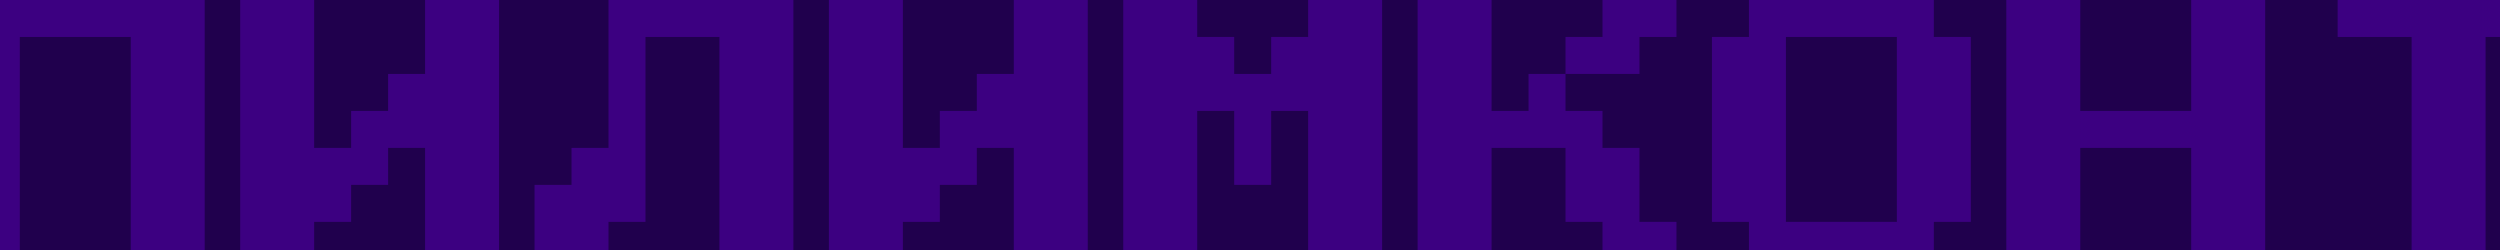 <?xml version="1.0" encoding="UTF-8"?> <svg xmlns="http://www.w3.org/2000/svg" width="480" height="48" viewBox="0 0 480 48" fill="none"> <g clip-path="url(#clip0_3152_9040)"> <rect width="480" height="48" transform="matrix(-1 0 0 1 480 0)" fill="#20004D"></rect> <path d="M-10.4 49.696V-0.004H39.3V49.696H25.1V7.096H3.8V49.696H-10.4ZM46.116 49.696V-0.004H60.316V28.396H67.416V21.296H74.516V14.196H81.616V-0.004H95.816V49.696H81.616V28.396H74.516V35.496H67.416V42.596H60.316V49.696H46.116ZM102.632 49.696V35.496H109.732V28.396H116.832V-0.004H152.332V49.696H138.132V7.096H123.932V42.596H116.832V49.696H102.632ZM159.148 49.696V-0.004H173.348V28.396H180.448V21.296H187.548V14.196H194.648V-0.004H208.848V49.696H194.648V28.396H187.548V35.496H180.448V42.596H173.348V49.696H159.148ZM215.664 49.696V-0.004H229.864V7.096H236.964V14.196H244.064V7.096H251.164V-0.004H265.364V49.696H251.164V21.296H244.064V35.496H236.964V21.296H229.864V49.696H215.664ZM293.48 14.196H300.58V21.296H307.68V28.396H314.78V42.596H321.88V49.696H307.68V42.596H300.58V28.396H286.38V49.696H272.18V-0.004H286.38V21.296H293.48V14.196ZM321.88 -0.004V7.096H314.78V14.196H300.58V7.096H307.68V-0.004H321.88ZM335.796 49.696V42.596H328.696V7.096H335.796V-0.004H371.296V7.096H378.396V42.596H371.296V49.696H335.796ZM342.896 42.596H364.196V7.096H342.896V42.596ZM385.212 49.696V-0.004H399.412V21.296H420.712V-0.004H434.912V49.696H420.712V28.396H399.412V49.696H385.212ZM463.028 49.696V7.096H448.828V-0.004H491.428V7.096H477.228V49.696H463.028ZM498.244 49.696V-0.004H547.944V7.096H512.444V21.296H540.844V28.396H512.444V42.596H547.944V49.696H498.244ZM554.76 49.696V-0.004H568.96V21.296H590.26V-0.004H604.46V49.696H590.26V28.396H568.96V49.696H554.76ZM632.576 49.696V7.096H618.376V-0.004H660.976V7.096H646.776V49.696H632.576ZM667.792 49.696V-0.004H717.492V49.696H703.292V7.096H681.992V49.696H667.792ZM724.308 49.696V-0.004H766.908V7.096H774.008V28.396H766.908V35.496H738.508V49.696H724.308ZM738.508 28.396H759.808V7.096H738.508V28.396ZM787.924 49.696V42.596H780.824V7.096H787.924V-0.004H823.424V7.096H830.524V42.596H823.424V49.696H787.924ZM795.024 42.596H816.324V7.096H795.024V42.596ZM851.54 49.696V42.596H844.44V35.496H837.34V14.196H844.44V7.096H851.54V-0.004H879.94V7.096H887.04V14.196H872.84V7.096H858.64V14.196H851.54V35.496H858.64V42.596H872.84V35.496H887.04V42.596H879.94V49.696H851.54ZM915.156 49.696V7.096H900.956V-0.004H943.556V7.096H929.356V49.696H915.156ZM957.472 49.696V42.596H950.372V7.096H957.472V-0.004H992.972V7.096H1000.07V42.596H992.972V49.696H957.472ZM964.572 42.596H985.872V7.096H964.572V42.596ZM1006.89 49.696V-0.004H1056.59V49.696H1042.39V7.096H1021.09V49.696H1006.89ZM1063.4 49.696V-0.004H1077.6V28.396H1084.7V21.296H1091.8V14.196H1098.9V-0.004H1113.1V49.696H1098.9V28.396H1091.8V35.496H1084.7V42.596H1077.6V49.696H1063.4ZM1119.92 49.696V35.496H1127.02V28.396H1134.12V-0.004H1169.62V49.696H1155.42V7.096H1141.22V42.596H1134.12V49.696H1119.92ZM1176.44 49.696V-0.004H1190.64V28.396H1197.74V21.296H1204.84V14.196H1211.94V-0.004H1226.14V49.696H1211.94V28.396H1204.84V35.496H1197.74V42.596H1190.64V49.696H1176.44ZM1232.95 49.696V-0.004H1247.15V7.096H1254.25V14.196H1261.35V7.096H1268.45V-0.004H1282.65V49.696H1268.45V21.296H1261.35V35.496H1254.25V21.296H1247.15V49.696H1232.95ZM1310.77 14.196H1317.87V21.296H1324.97V28.396H1332.07V42.596H1339.17V49.696H1324.97V42.596H1317.87V28.396H1303.67V49.696H1289.47V-0.004H1303.67V21.296H1310.77V14.196ZM1339.17 -0.004V7.096H1332.07V14.196H1317.87V7.096H1324.97V-0.004H1339.17ZM1353.08 49.696V42.596H1345.98V7.096H1353.08V-0.004H1388.58V7.096H1395.68V42.596H1388.58V49.696H1353.08ZM1360.18 42.596H1381.48V7.096H1360.18V42.596ZM1402.5 49.696V-0.004H1416.7V21.296H1438V-0.004H1452.2V49.696H1438V28.396H1416.7V49.696H1402.5ZM1480.32 49.696V7.096H1466.12V-0.004H1508.72V7.096H1494.52V49.696H1480.32ZM1515.53 49.696V-0.004H1565.23V7.096H1529.73V21.296H1558.13V28.396H1529.73V42.596H1565.23V49.696H1515.53ZM1572.05 49.696V-0.004H1586.25V21.296H1607.55V-0.004H1621.75V49.696H1607.55V28.396H1586.25V49.696H1572.05ZM1649.86 49.696V7.096H1635.66V-0.004H1678.26V7.096H1664.06V49.696H1649.86ZM1685.08 49.696V-0.004H1734.78V49.696H1720.58V7.096H1699.28V49.696H1685.08ZM1741.6 49.696V-0.004H1784.2V7.096H1791.3V28.396H1784.2V35.496H1755.8V49.696H1741.6ZM1755.8 28.396H1777.1V7.096H1755.8V28.396ZM1805.21 49.696V42.596H1798.11V7.096H1805.21V-0.004H1840.71V7.096H1847.81V42.596H1840.71V49.696H1805.21ZM1812.31 42.596H1833.61V7.096H1812.31V42.596ZM1868.83 49.696V42.596H1861.73V35.496H1854.63V14.196H1861.73V7.096H1868.83V-0.004H1897.23V7.096H1904.33V14.196H1890.13V7.096H1875.93V14.196H1868.83V35.496H1875.93V42.596H1890.13V35.496H1904.33V42.596H1897.23V49.696H1868.83ZM1932.44 49.696V7.096H1918.24V-0.004H1960.84V7.096H1946.64V49.696H1932.44ZM1974.76 49.696V42.596H1967.66V7.096H1974.76V-0.004H2010.26V7.096H2017.36V42.596H2010.26V49.696H1974.76ZM1981.86 42.596H2003.16V7.096H1981.86V42.596Z" fill="#3C0081"></path> </g> <defs> <clipPath id="clip0_3152_9040"> <rect width="480" height="48" fill="white" transform="matrix(-1 0 0 1 480 0)"></rect> </clipPath> </defs> </svg> 